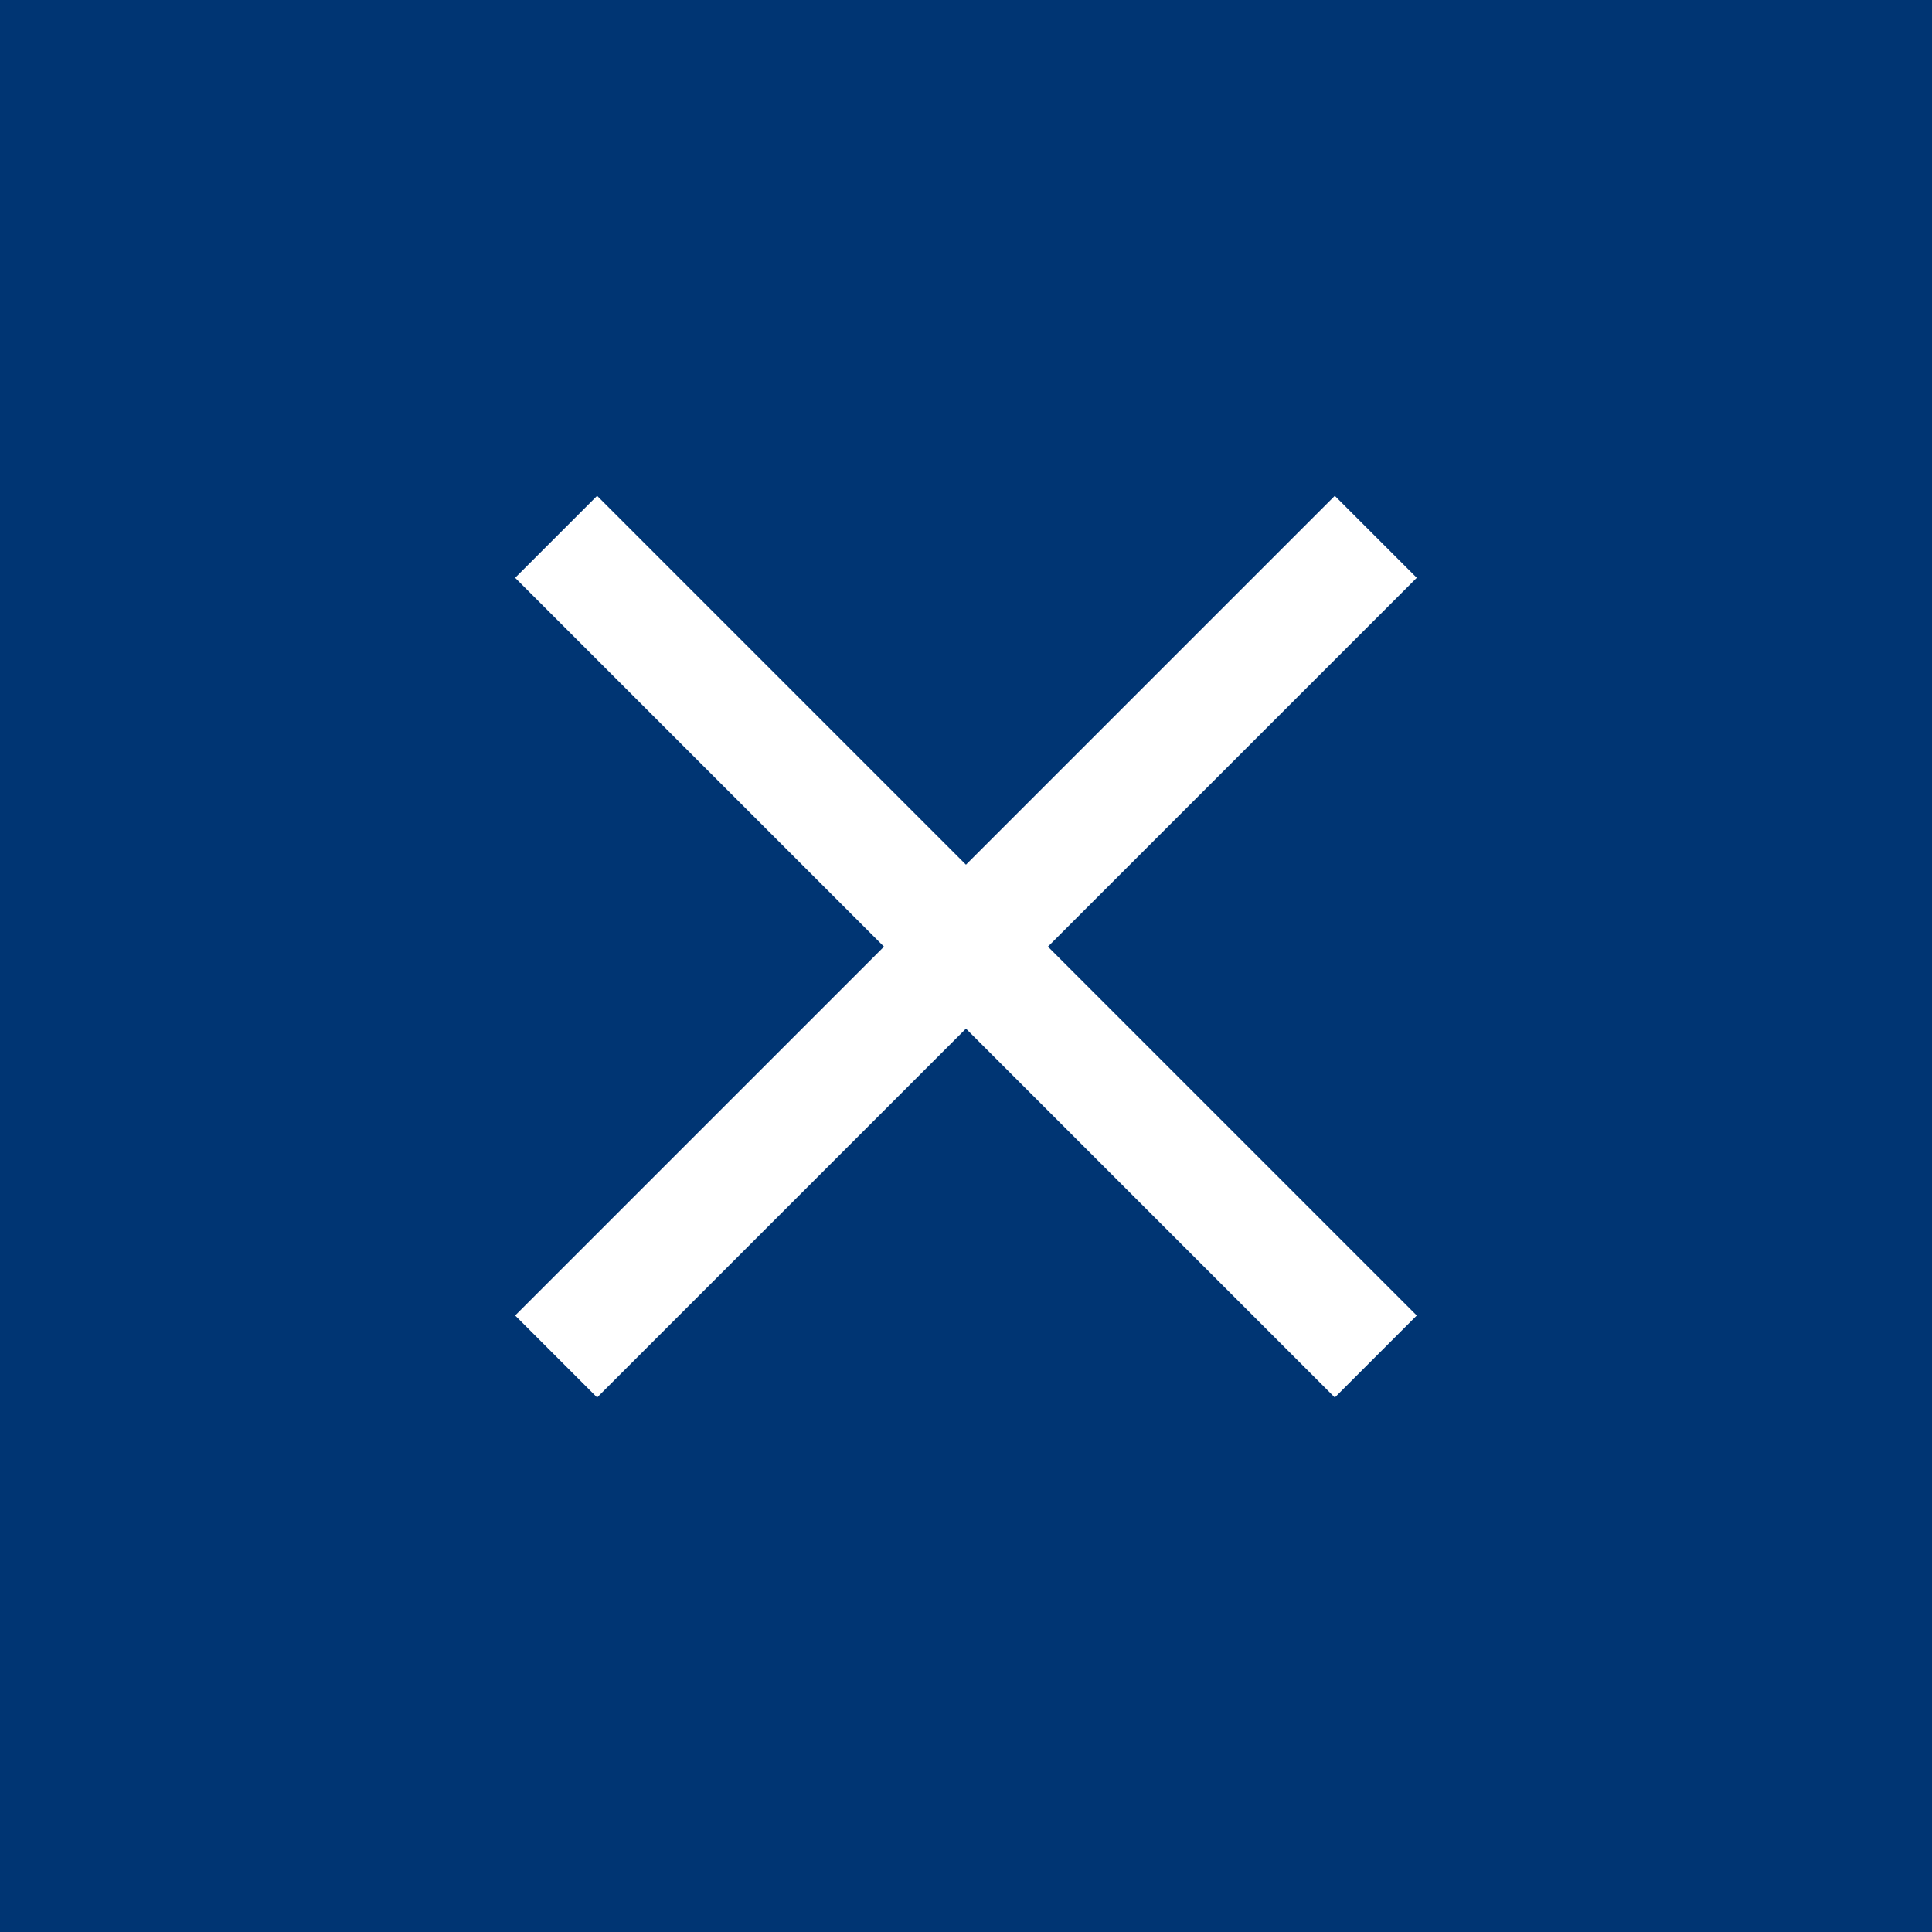 <svg width="50" height="50" viewBox="0 0 50 50" fill="none" xmlns="http://www.w3.org/2000/svg">
<rect width="50" height="50" fill="#003573"/>
<rect x="15.453" y="12.832" width="30" height="3" transform="rotate(45 15.453 12.832)" fill="white"/>
<rect x="36.666" y="14.953" width="30" height="3" transform="rotate(135 36.666 14.953)" fill="white"/>
</svg>
